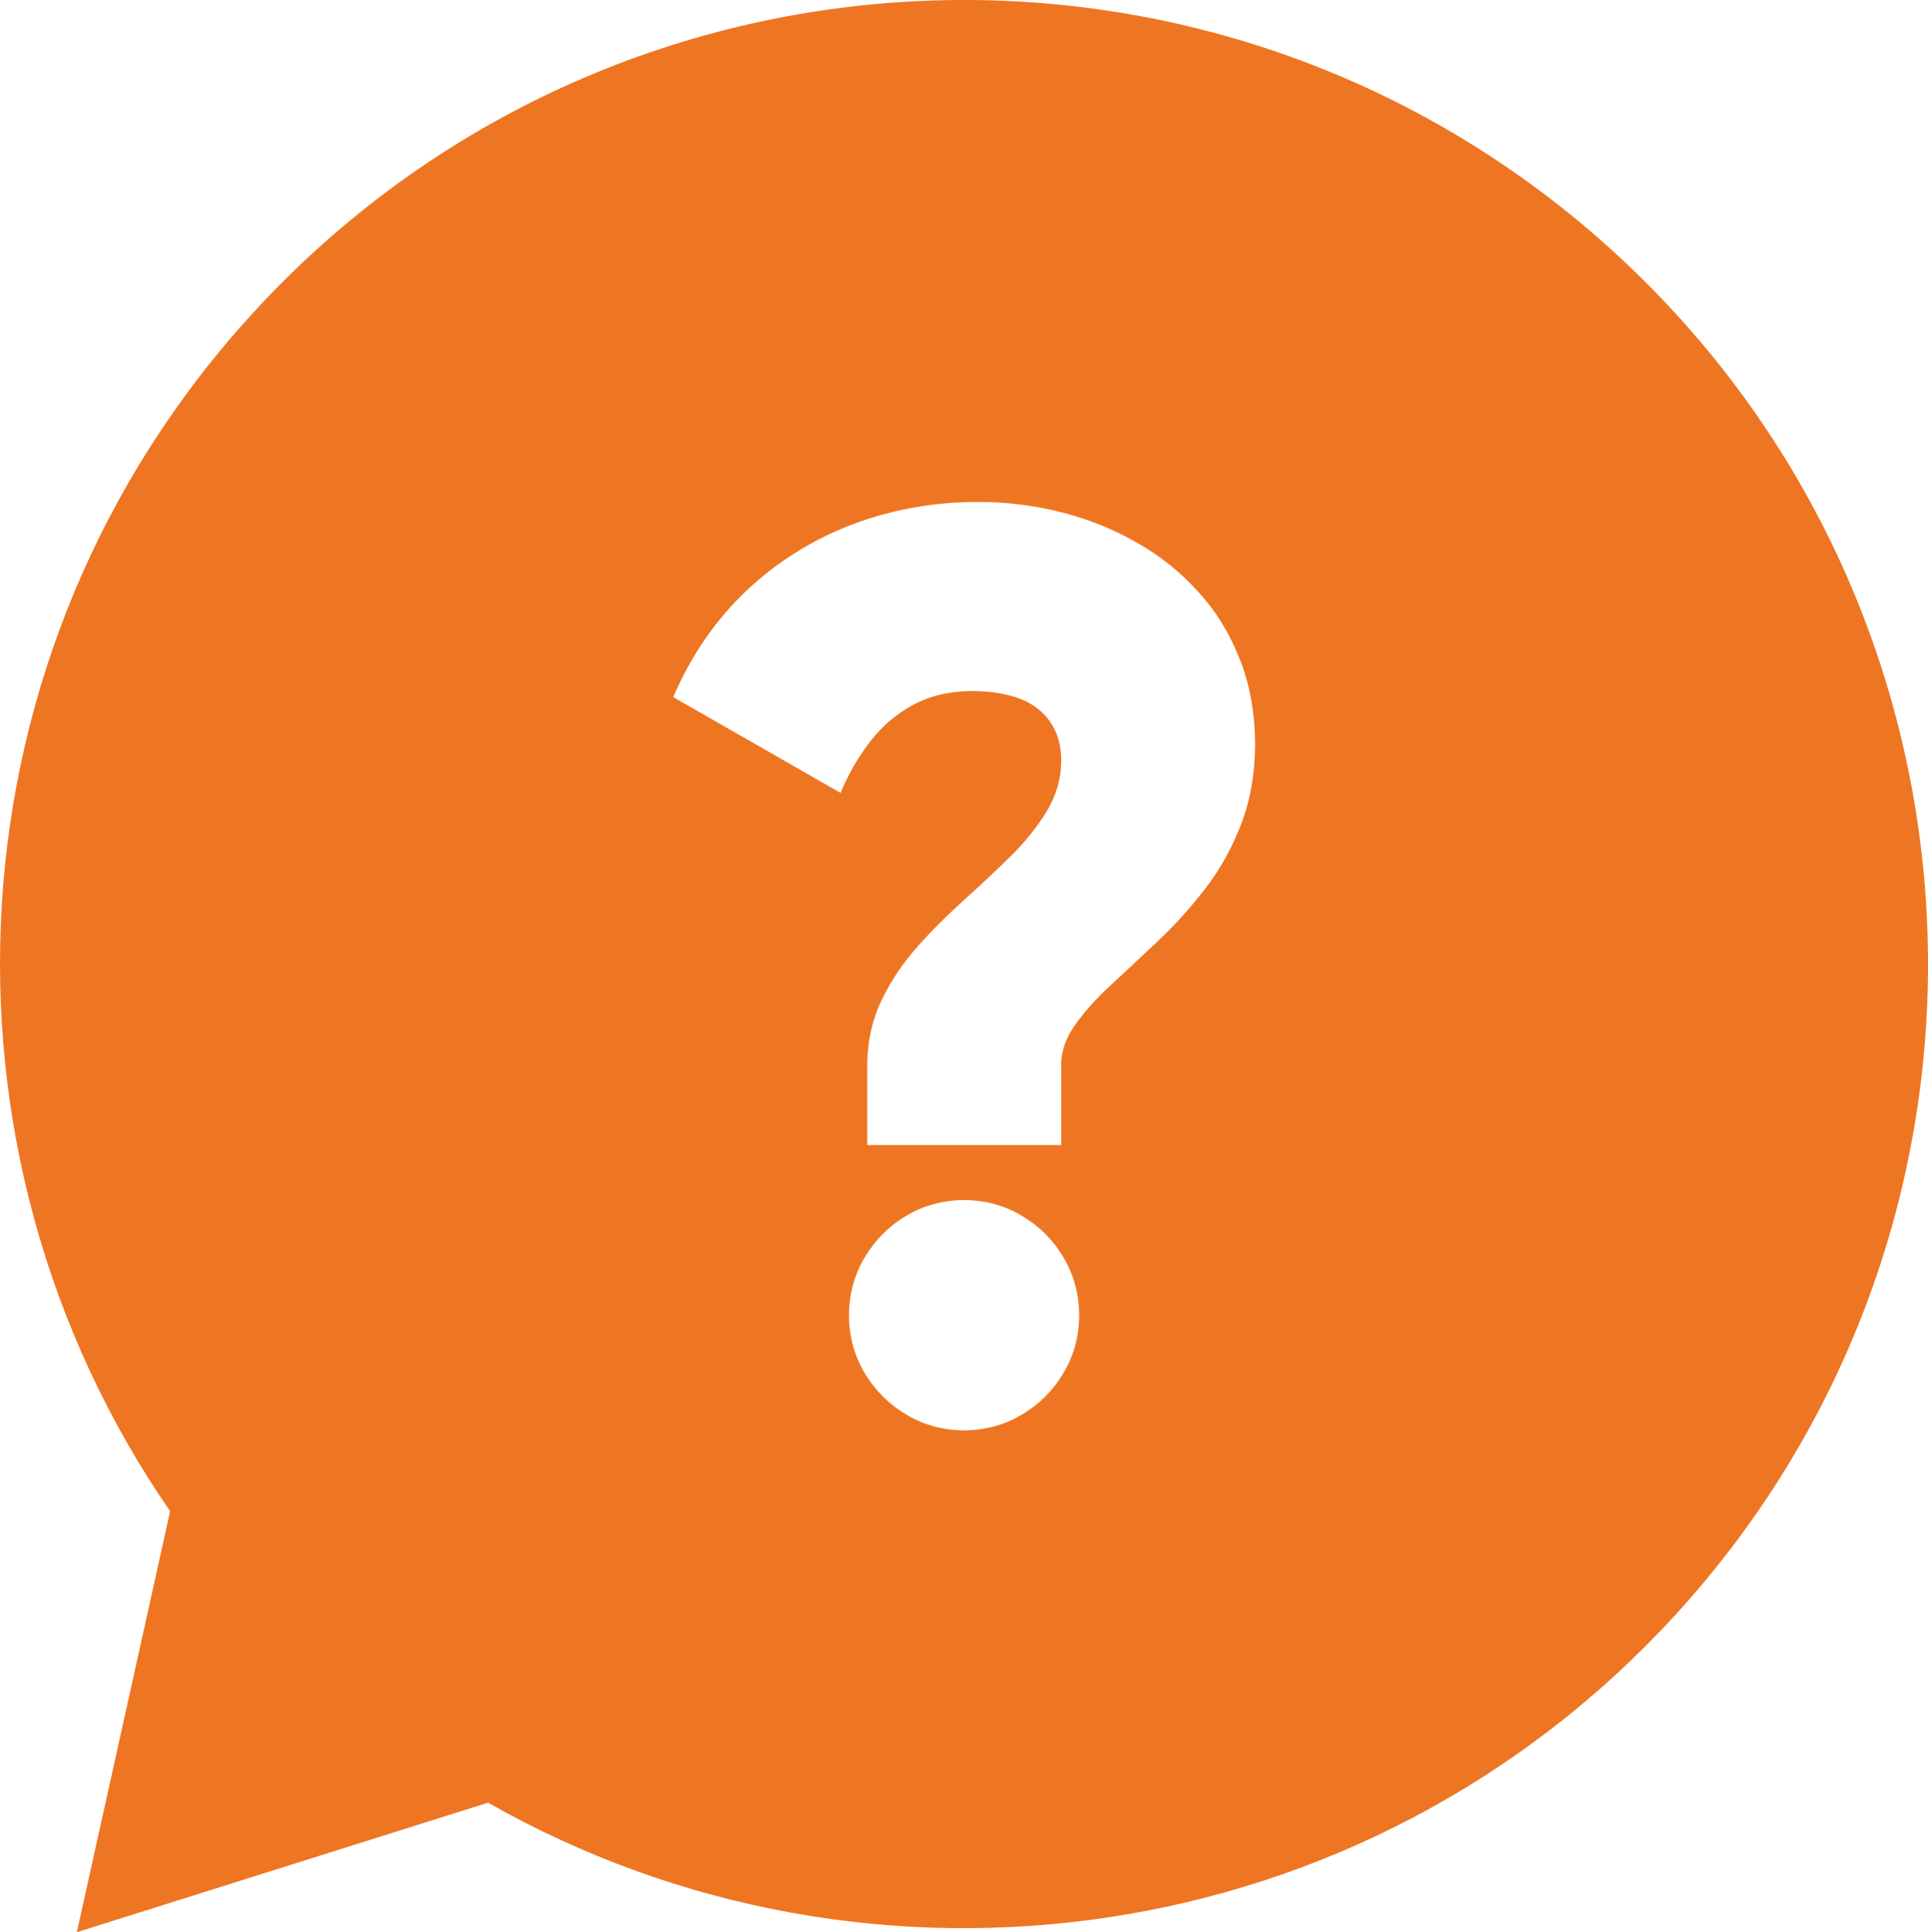 <?xml version="1.0" encoding="UTF-8"?><svg id="a" xmlns="http://www.w3.org/2000/svg" viewBox="0 0 287.39 288"><defs><style>.b{fill:#ee7623;fill-rule:evenodd;}</style></defs><path class="b" d="M240.79,37.76c58.5,53.62,62.46,144.54,8.85,203.04-46.15,50.35-119.93,60.29-176.89,27.89l-11.33,3.57-49.97,15.74,11.34-51.15,2.57-11.6C-11.88,171.32-8.4,96.96,37.75,46.6,91.37-11.9,182.29-15.86,240.79,37.76h0Zm-97.08,175.44c-3.16-.03-6.05-.81-8.61-2.35-2.59-1.54-4.67-3.61-6.21-6.2-1.54-2.56-2.32-5.45-2.35-8.61,.03-3.16,.81-6.05,2.35-8.62,1.54-2.59,3.61-4.67,6.21-6.21,2.56-1.54,5.45-2.32,8.61-2.35,3.16,.03,6.05,.81,8.61,2.35,2.59,1.54,4.67,3.61,6.2,6.21,1.54,2.56,2.32,5.45,2.35,8.62-.03,3.16-.81,6.05-2.35,8.61-1.54,2.59-3.61,4.67-6.2,6.2-2.56,1.54-5.45,2.32-8.61,2.35h0Zm14.46-54.53c.03-2.05,.75-4.07,2.14-5.99,1.39-1.93,3.16-3.92,5.36-5.93,2.17-2.02,4.52-4.19,6.96-6.51,2.44-2.32,4.79-4.88,6.96-7.71,2.2-2.83,3.98-5.99,5.36-9.55,1.39-3.55,2.11-7.56,2.14-12.02-.03-4.7-.78-8.98-2.32-12.77-1.51-3.83-3.58-7.2-6.26-10.09-2.65-2.92-5.72-5.36-9.22-7.32-3.49-1.99-7.23-3.46-11.2-4.46-3.98-.99-8.04-1.51-12.2-1.51-6.72,0-13.04,1.14-18.95,3.4-5.9,2.26-11.14,5.54-15.72,9.88-4.55,4.31-8.19,9.61-10.87,15.81l24.94,14.28c1.2-2.86,2.68-5.42,4.46-7.71,1.78-2.29,3.92-4.1,6.39-5.42,2.47-1.33,5.36-2.02,8.68-2.05,4.58,.03,7.98,.99,10.15,2.86,2.17,1.87,3.25,4.43,3.22,7.62-.03,2.62-.75,5.09-2.14,7.41-1.39,2.29-3.16,4.52-5.36,6.69-2.17,2.14-4.52,4.34-6.96,6.54-2.44,2.2-4.79,4.52-6.96,6.96-2.2,2.47-3.98,5.12-5.36,8.01-1.39,2.86-2.11,6.08-2.14,9.58v12h28.92v-12Z"/></svg>